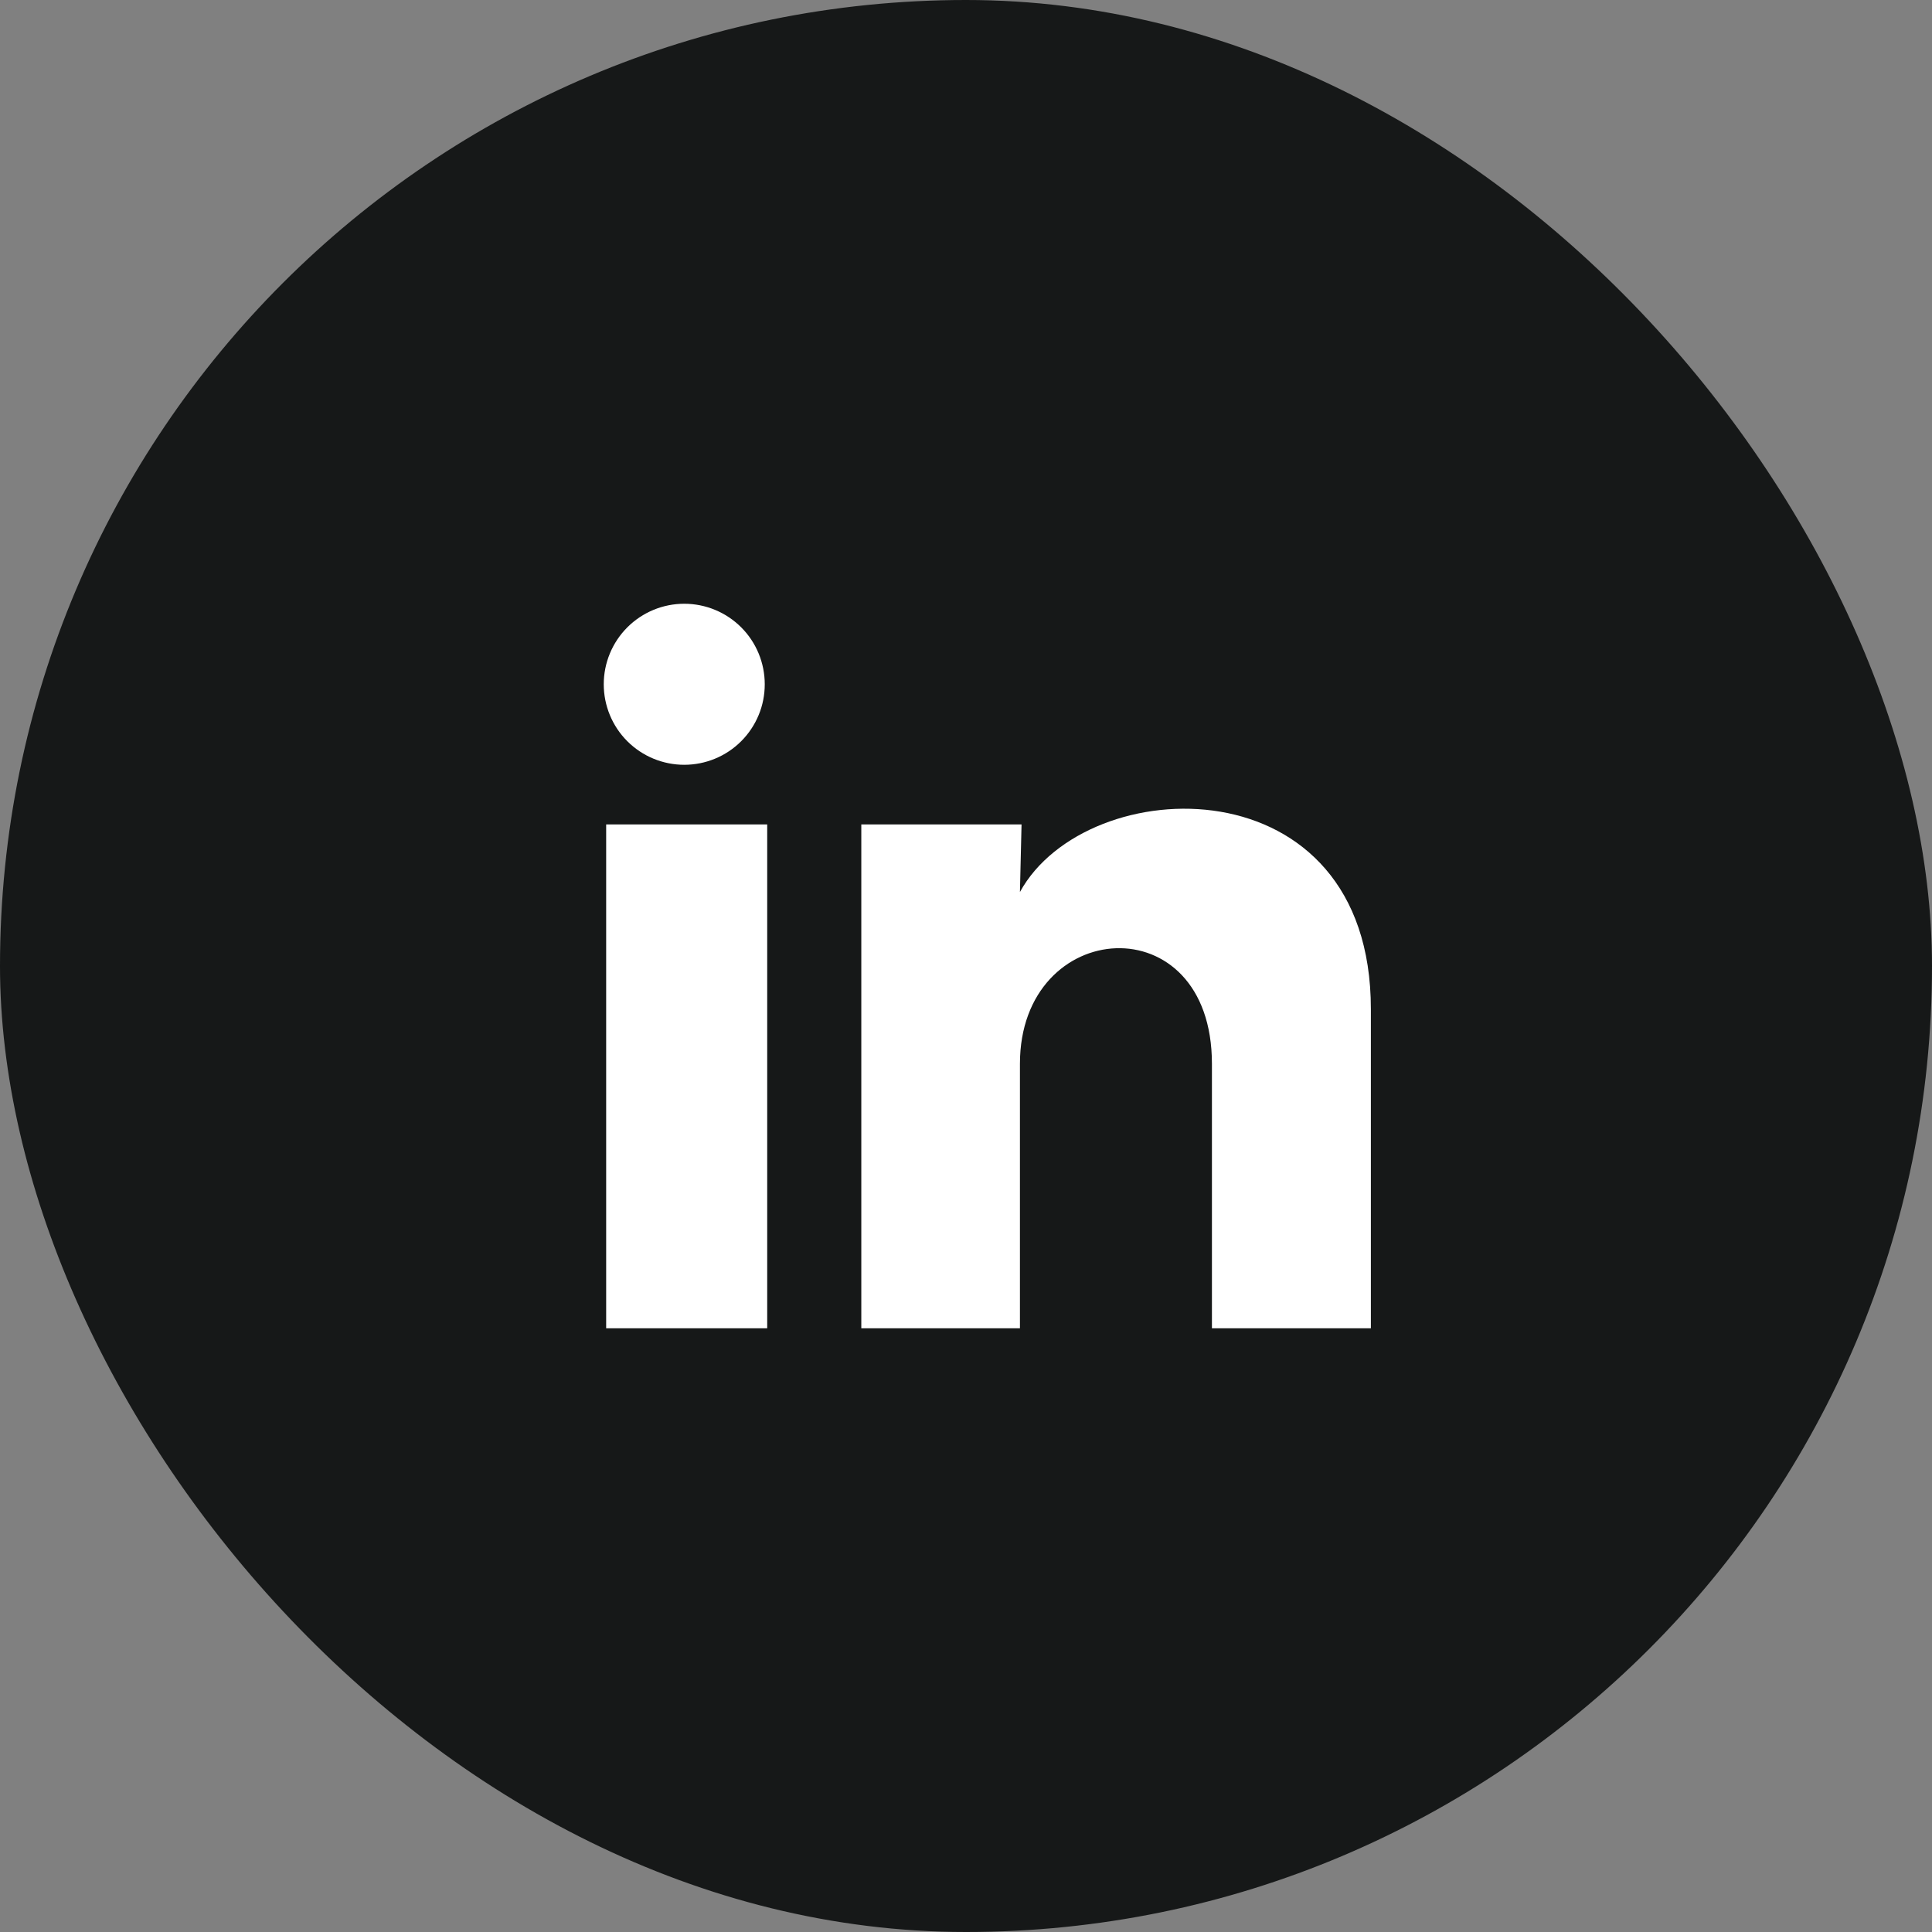 <svg width="48" height="48" viewBox="0 0 48 48" fill="none" xmlns="http://www.w3.org/2000/svg">
<rect x="0" y="0" width="48" height="48" fill="#808080" stroke="none"/>
<rect width="48" height="48" rx="24" fill="#161818"/>
<path d="M19 17.002C19 17.264 18.949 17.524 18.848 17.767C18.747 18.01 18.6 18.23 18.414 18.416C18.039 18.791 17.53 19.001 17 19.001C16.469 19.001 15.96 18.79 15.585 18.415C15.21 18.04 15 17.531 15 17C15 16.47 15.211 15.961 15.586 15.586C15.961 15.211 16.47 15 17 15C17.531 15 18.04 15.211 18.415 15.586C18.79 15.961 19 16.47 19 17V17.002ZM19.061 20.482H15.06V33.001H19.061V20.482ZM25.38 20.482H21.399V33.001H25.34V26.431C25.34 22.771 30.11 22.432 30.11 26.431V33.001H34.059V25.072C34.059 18.902 27 19.132 25.34 22.162L25.38 20.482Z" fill="white"/>
</svg>
